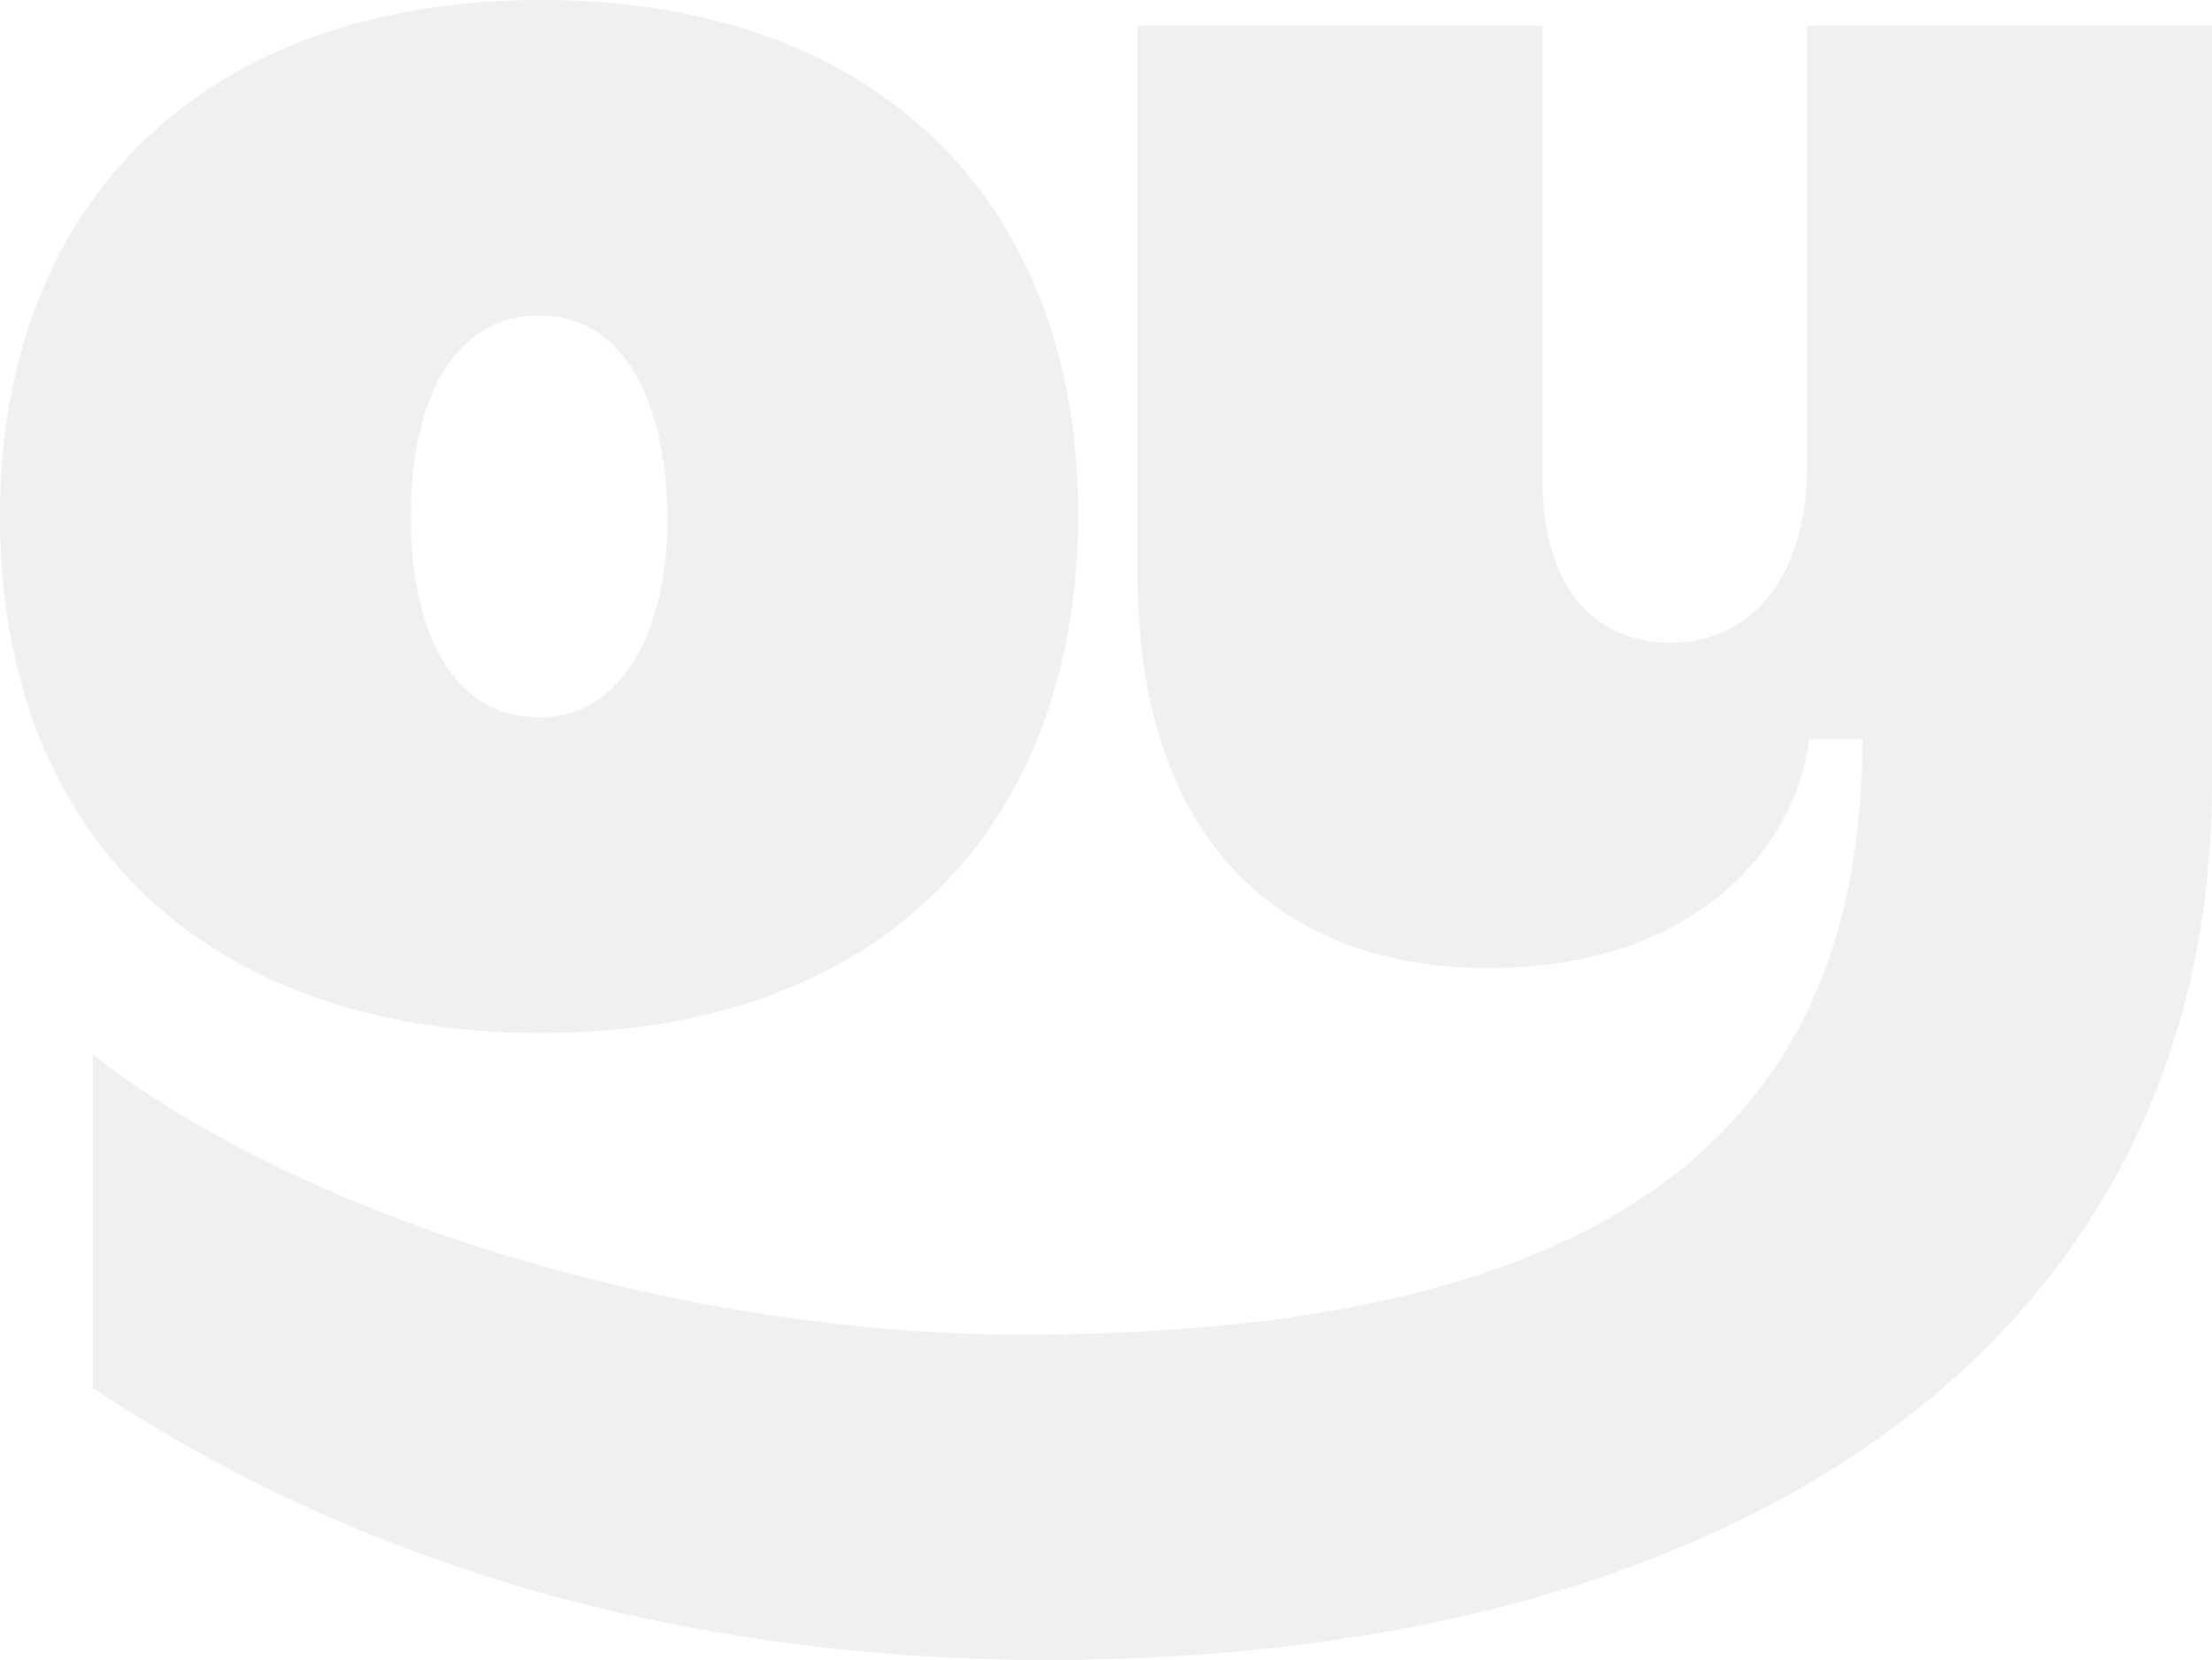 <svg xmlns="http://www.w3.org/2000/svg" width="677" height="508" viewBox="0 0 677 508" fill="none"><path d="M312.508 408.454C487.194 408.454 570.003 349.929 570.003 226.256H553.689C549.454 260.638 517.421 296.241 455.772 296.241C386.861 296.241 348.179 251.589 348.179 176.185V7.858H472.087V147.22C472.087 177.986 486.597 196.695 511.381 196.695C536.166 196.695 553.092 176.185 553.092 143.008V7.858H677V239.532C677 404.837 539.79 508 320.366 508C226.074 508 121.493 486.879 28.409 424.738V322.78C93.696 373.461 209.135 408.454 312.508 408.454ZM165.619 316.142C267.77 316.142 329.434 255.206 330.031 158.071C330.031 60.341 267.159 0 165.619 0C64.079 0 0 60.326 0 158.071C0 255.816 62.856 316.142 165.619 316.142ZM165.022 219.617C140.237 219.617 125.727 196.085 125.727 158.085C125.727 120.086 140.237 96.554 165.022 96.554C189.806 96.554 203.705 120.681 204.316 158.085C204.316 196.1 188.598 219.617 165.022 219.617Z" fill="#241132" fill-opacity="0.07"></path></svg>